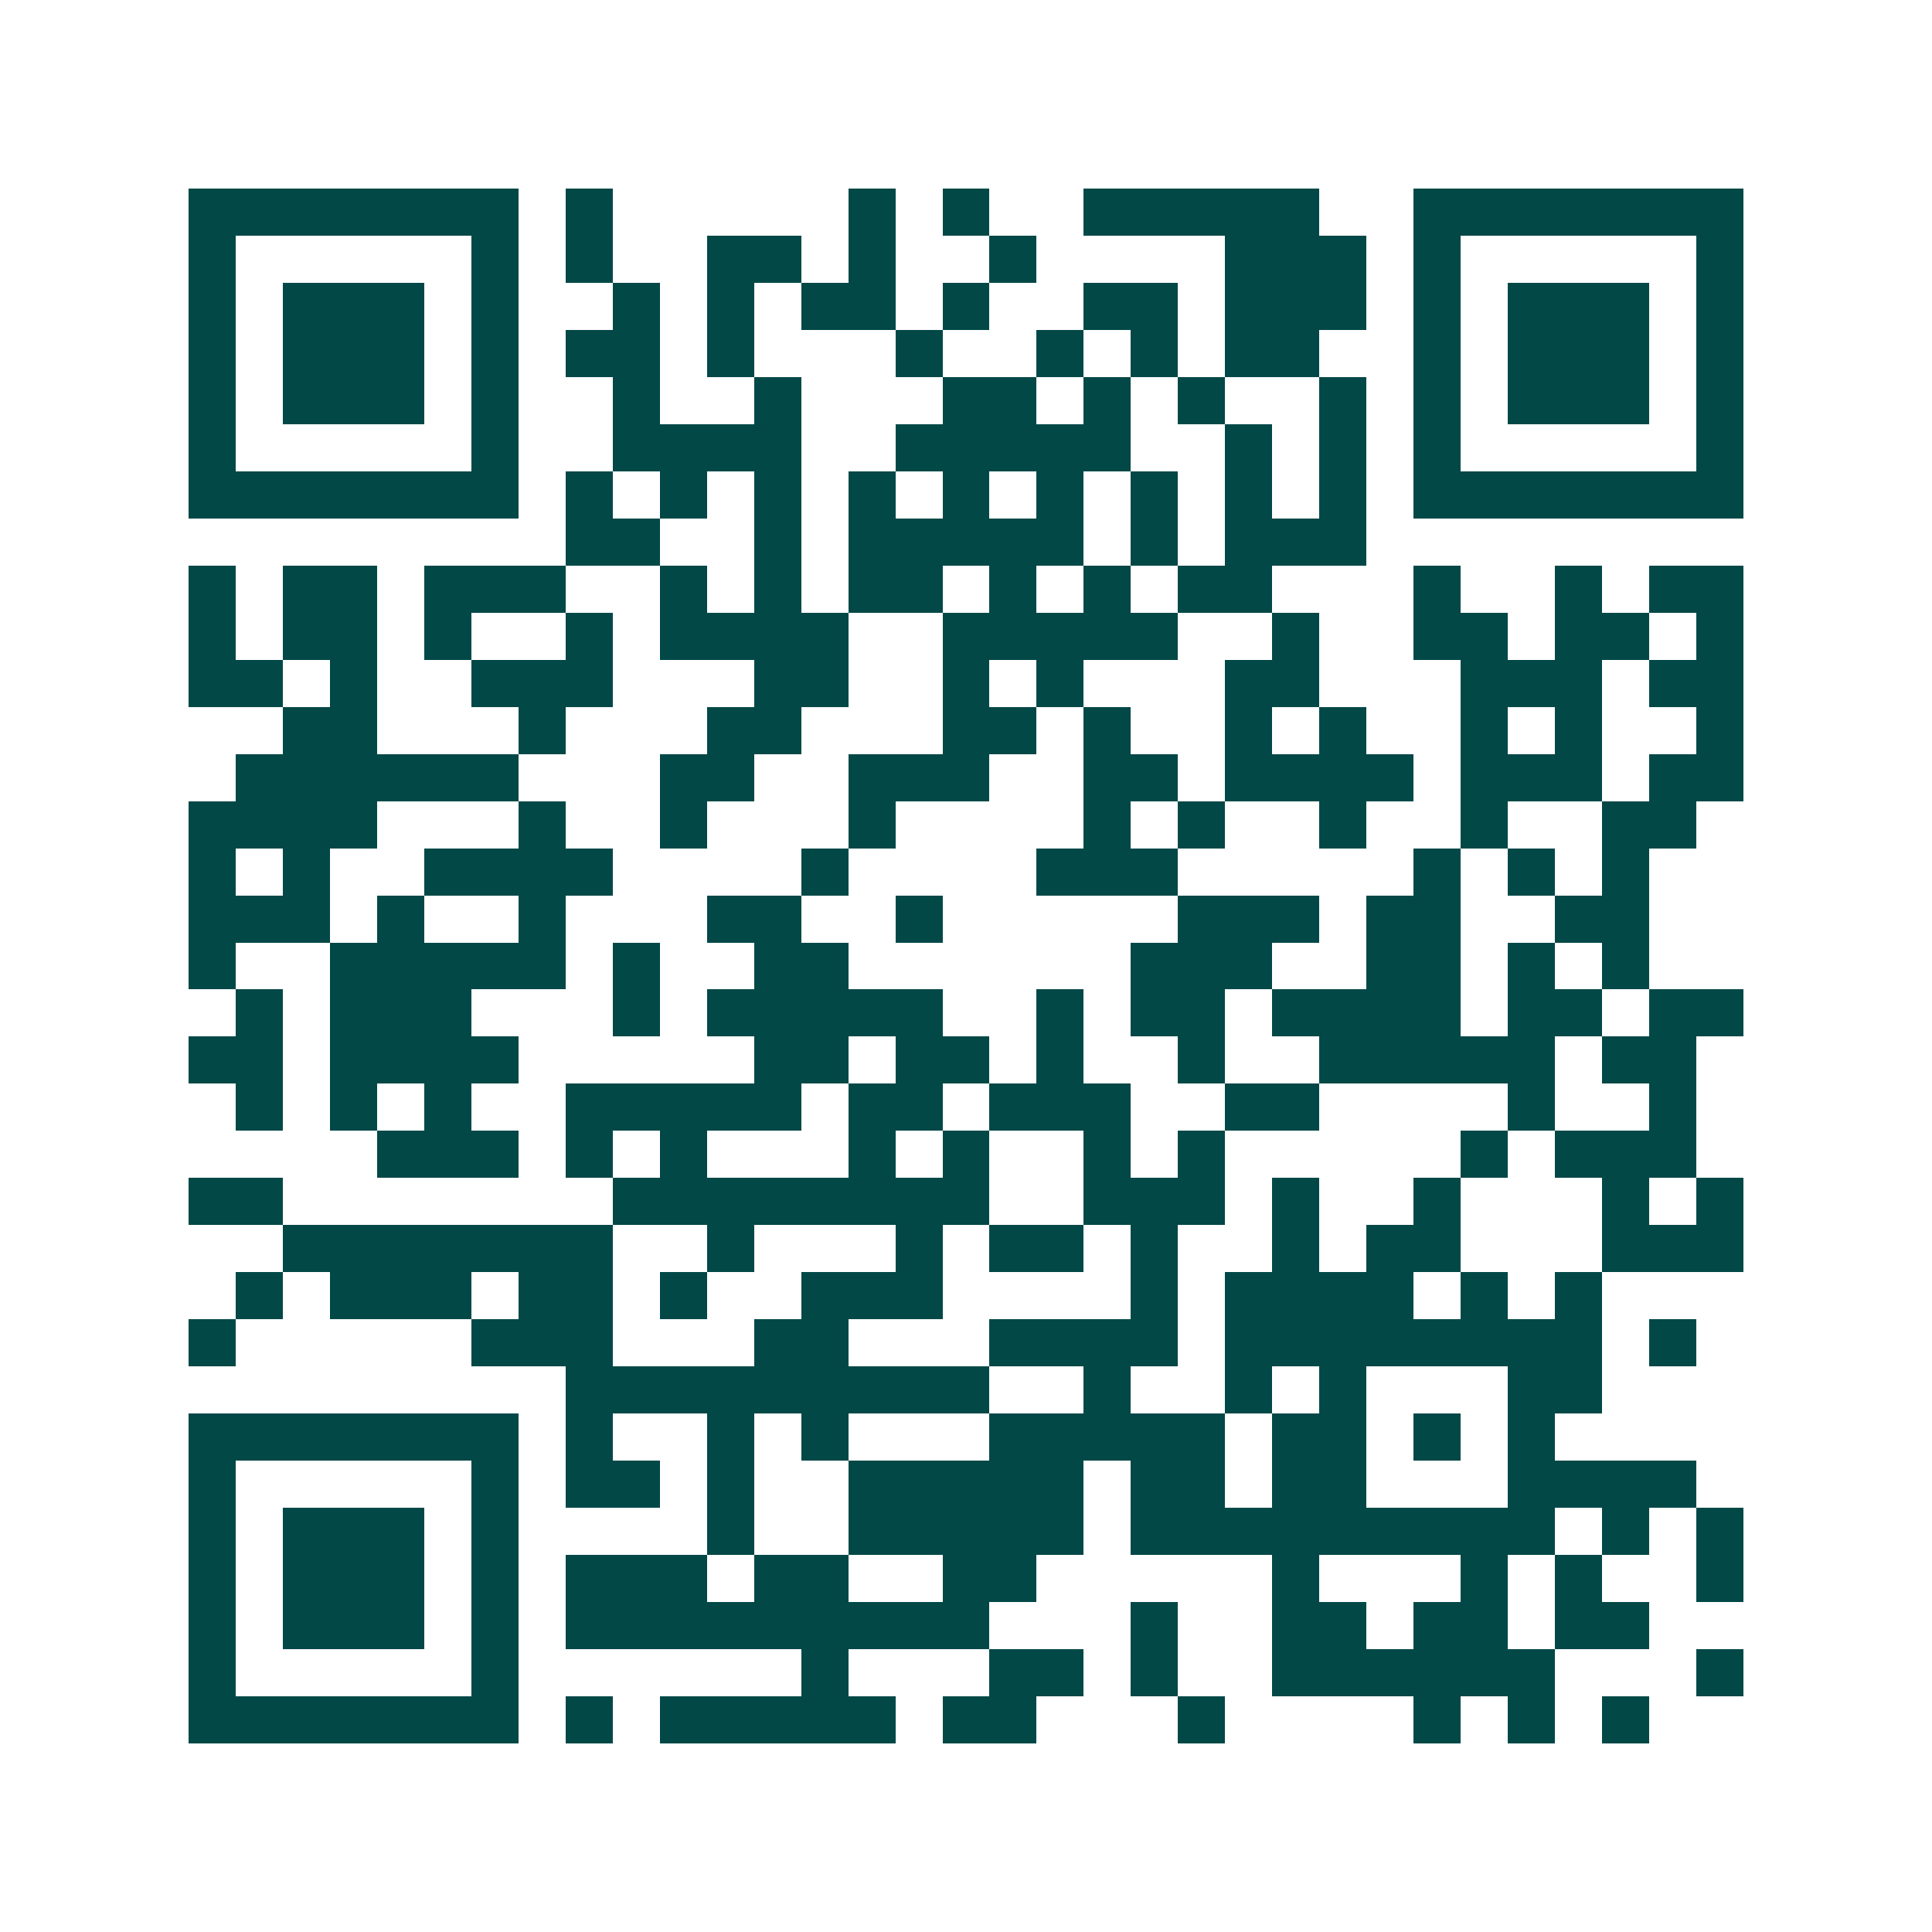 <svg xmlns="http://www.w3.org/2000/svg" width="200" height="200" viewBox="0 0 41 41" shape-rendering="crispEdges"><path fill="#ffffff" d="M0 0h41v41H0z"/><path stroke="#014847" d="M4 4.5h7m1 0h1m5 0h1m1 0h1m2 0h5m2 0h7M4 5.5h1m5 0h1m1 0h1m2 0h2m1 0h1m2 0h1m4 0h3m1 0h1m5 0h1M4 6.5h1m1 0h3m1 0h1m2 0h1m1 0h1m1 0h2m1 0h1m2 0h2m1 0h3m1 0h1m1 0h3m1 0h1M4 7.5h1m1 0h3m1 0h1m1 0h2m1 0h1m3 0h1m2 0h1m1 0h1m1 0h2m2 0h1m1 0h3m1 0h1M4 8.5h1m1 0h3m1 0h1m2 0h1m2 0h1m3 0h2m1 0h1m1 0h1m2 0h1m1 0h1m1 0h3m1 0h1M4 9.5h1m5 0h1m2 0h4m2 0h5m2 0h1m1 0h1m1 0h1m5 0h1M4 10.5h7m1 0h1m1 0h1m1 0h1m1 0h1m1 0h1m1 0h1m1 0h1m1 0h1m1 0h1m1 0h7M12 11.5h2m2 0h1m1 0h5m1 0h1m1 0h3M4 12.5h1m1 0h2m1 0h3m2 0h1m1 0h1m1 0h2m1 0h1m1 0h1m1 0h2m3 0h1m2 0h1m1 0h2M4 13.5h1m1 0h2m1 0h1m2 0h1m1 0h4m2 0h5m2 0h1m2 0h2m1 0h2m1 0h1M4 14.5h2m1 0h1m2 0h3m3 0h2m2 0h1m1 0h1m3 0h2m3 0h3m1 0h2M6 15.5h2m3 0h1m3 0h2m3 0h2m1 0h1m2 0h1m1 0h1m2 0h1m1 0h1m2 0h1M5 16.5h6m3 0h2m2 0h3m2 0h2m1 0h4m1 0h3m1 0h2M4 17.5h4m3 0h1m2 0h1m3 0h1m4 0h1m1 0h1m2 0h1m2 0h1m2 0h2M4 18.5h1m1 0h1m2 0h4m4 0h1m4 0h3m5 0h1m1 0h1m1 0h1M4 19.5h3m1 0h1m2 0h1m3 0h2m2 0h1m5 0h3m1 0h2m2 0h2M4 20.5h1m2 0h5m1 0h1m2 0h2m6 0h3m2 0h2m1 0h1m1 0h1M5 21.5h1m1 0h3m3 0h1m1 0h5m2 0h1m1 0h2m1 0h4m1 0h2m1 0h2M4 22.5h2m1 0h4m5 0h2m1 0h2m1 0h1m2 0h1m2 0h5m1 0h2M5 23.5h1m1 0h1m1 0h1m2 0h5m1 0h2m1 0h3m2 0h2m4 0h1m2 0h1M8 24.5h3m1 0h1m1 0h1m3 0h1m1 0h1m2 0h1m1 0h1m5 0h1m1 0h3M4 25.5h2m7 0h8m2 0h3m1 0h1m2 0h1m3 0h1m1 0h1M6 26.5h7m2 0h1m3 0h1m1 0h2m1 0h1m2 0h1m1 0h2m3 0h3M5 27.5h1m1 0h3m1 0h2m1 0h1m2 0h3m4 0h1m1 0h4m1 0h1m1 0h1M4 28.5h1m5 0h3m3 0h2m3 0h4m1 0h8m1 0h1M12 29.5h9m2 0h1m2 0h1m1 0h1m3 0h2M4 30.5h7m1 0h1m2 0h1m1 0h1m3 0h5m1 0h2m1 0h1m1 0h1M4 31.5h1m5 0h1m1 0h2m1 0h1m2 0h5m1 0h2m1 0h2m3 0h4M4 32.5h1m1 0h3m1 0h1m4 0h1m2 0h5m1 0h9m1 0h1m1 0h1M4 33.5h1m1 0h3m1 0h1m1 0h3m1 0h2m2 0h2m5 0h1m3 0h1m1 0h1m2 0h1M4 34.5h1m1 0h3m1 0h1m1 0h9m3 0h1m2 0h2m1 0h2m1 0h2M4 35.5h1m5 0h1m6 0h1m3 0h2m1 0h1m2 0h6m3 0h1M4 36.5h7m1 0h1m1 0h5m1 0h2m3 0h1m4 0h1m1 0h1m1 0h1"/></svg>
